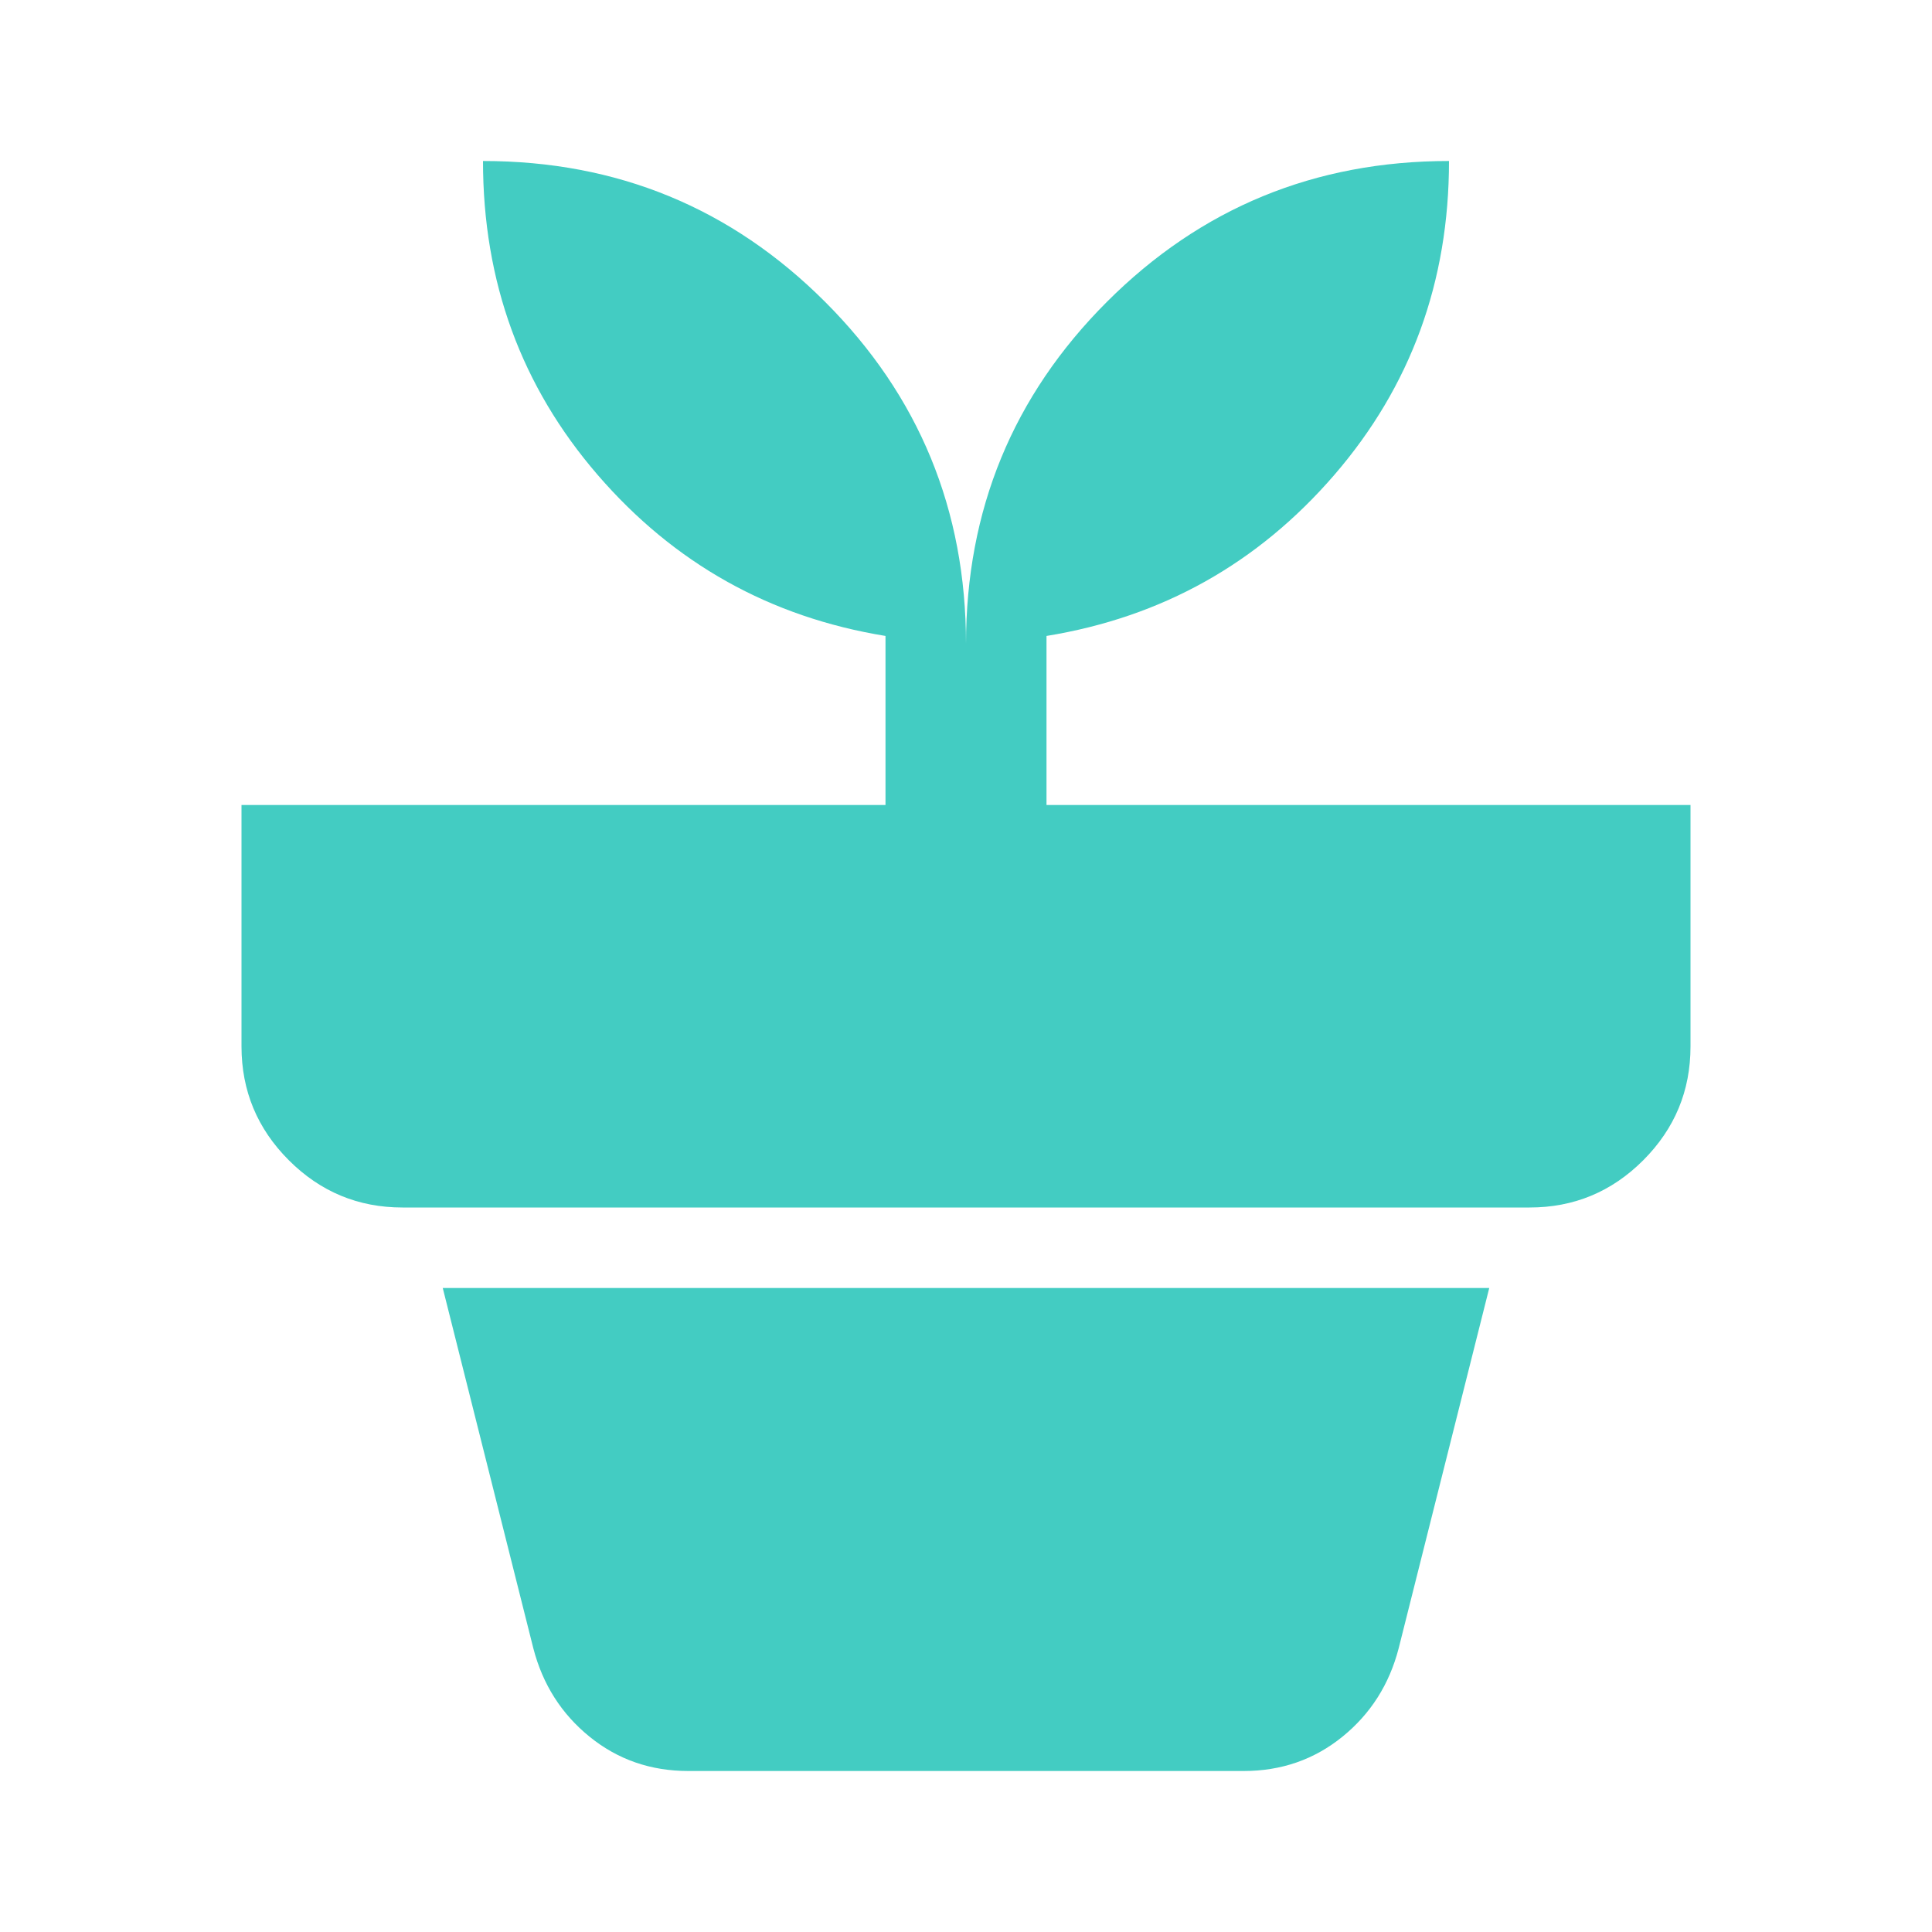 <svg width="48" height="48" viewBox="0 0 48 48" fill="none" xmlns="http://www.w3.org/2000/svg">
<path d="M17.1 44C16.167 44 15.35 43.717 14.65 43.15C13.95 42.583 13.483 41.85 13.25 40.95L11 32H37L34.75 40.95C34.517 41.85 34.05 42.583 33.35 43.15C32.65 43.717 31.833 44 30.9 44H17.1ZM24 16C24 12.667 25.167 9.833 27.5 7.5C29.833 5.167 32.667 4 36 4C36 7 35.05 9.6 33.15 11.8C31.25 14 28.867 15.333 26 15.8V20H42V26C42 27.1 41.609 28.042 40.826 28.826C40.043 29.61 39.101 30.001 38 30H10C8.9 30 7.959 29.609 7.176 28.826C6.393 28.043 6.001 27.101 6 26V20H22V15.8C19.133 15.333 16.75 14 14.85 11.8C12.95 9.6 12 7 12 4C15.333 4 18.167 5.167 20.5 7.5C22.833 9.833 24 12.667 24 16Z" fill="#43CCC2"/>
</svg>
